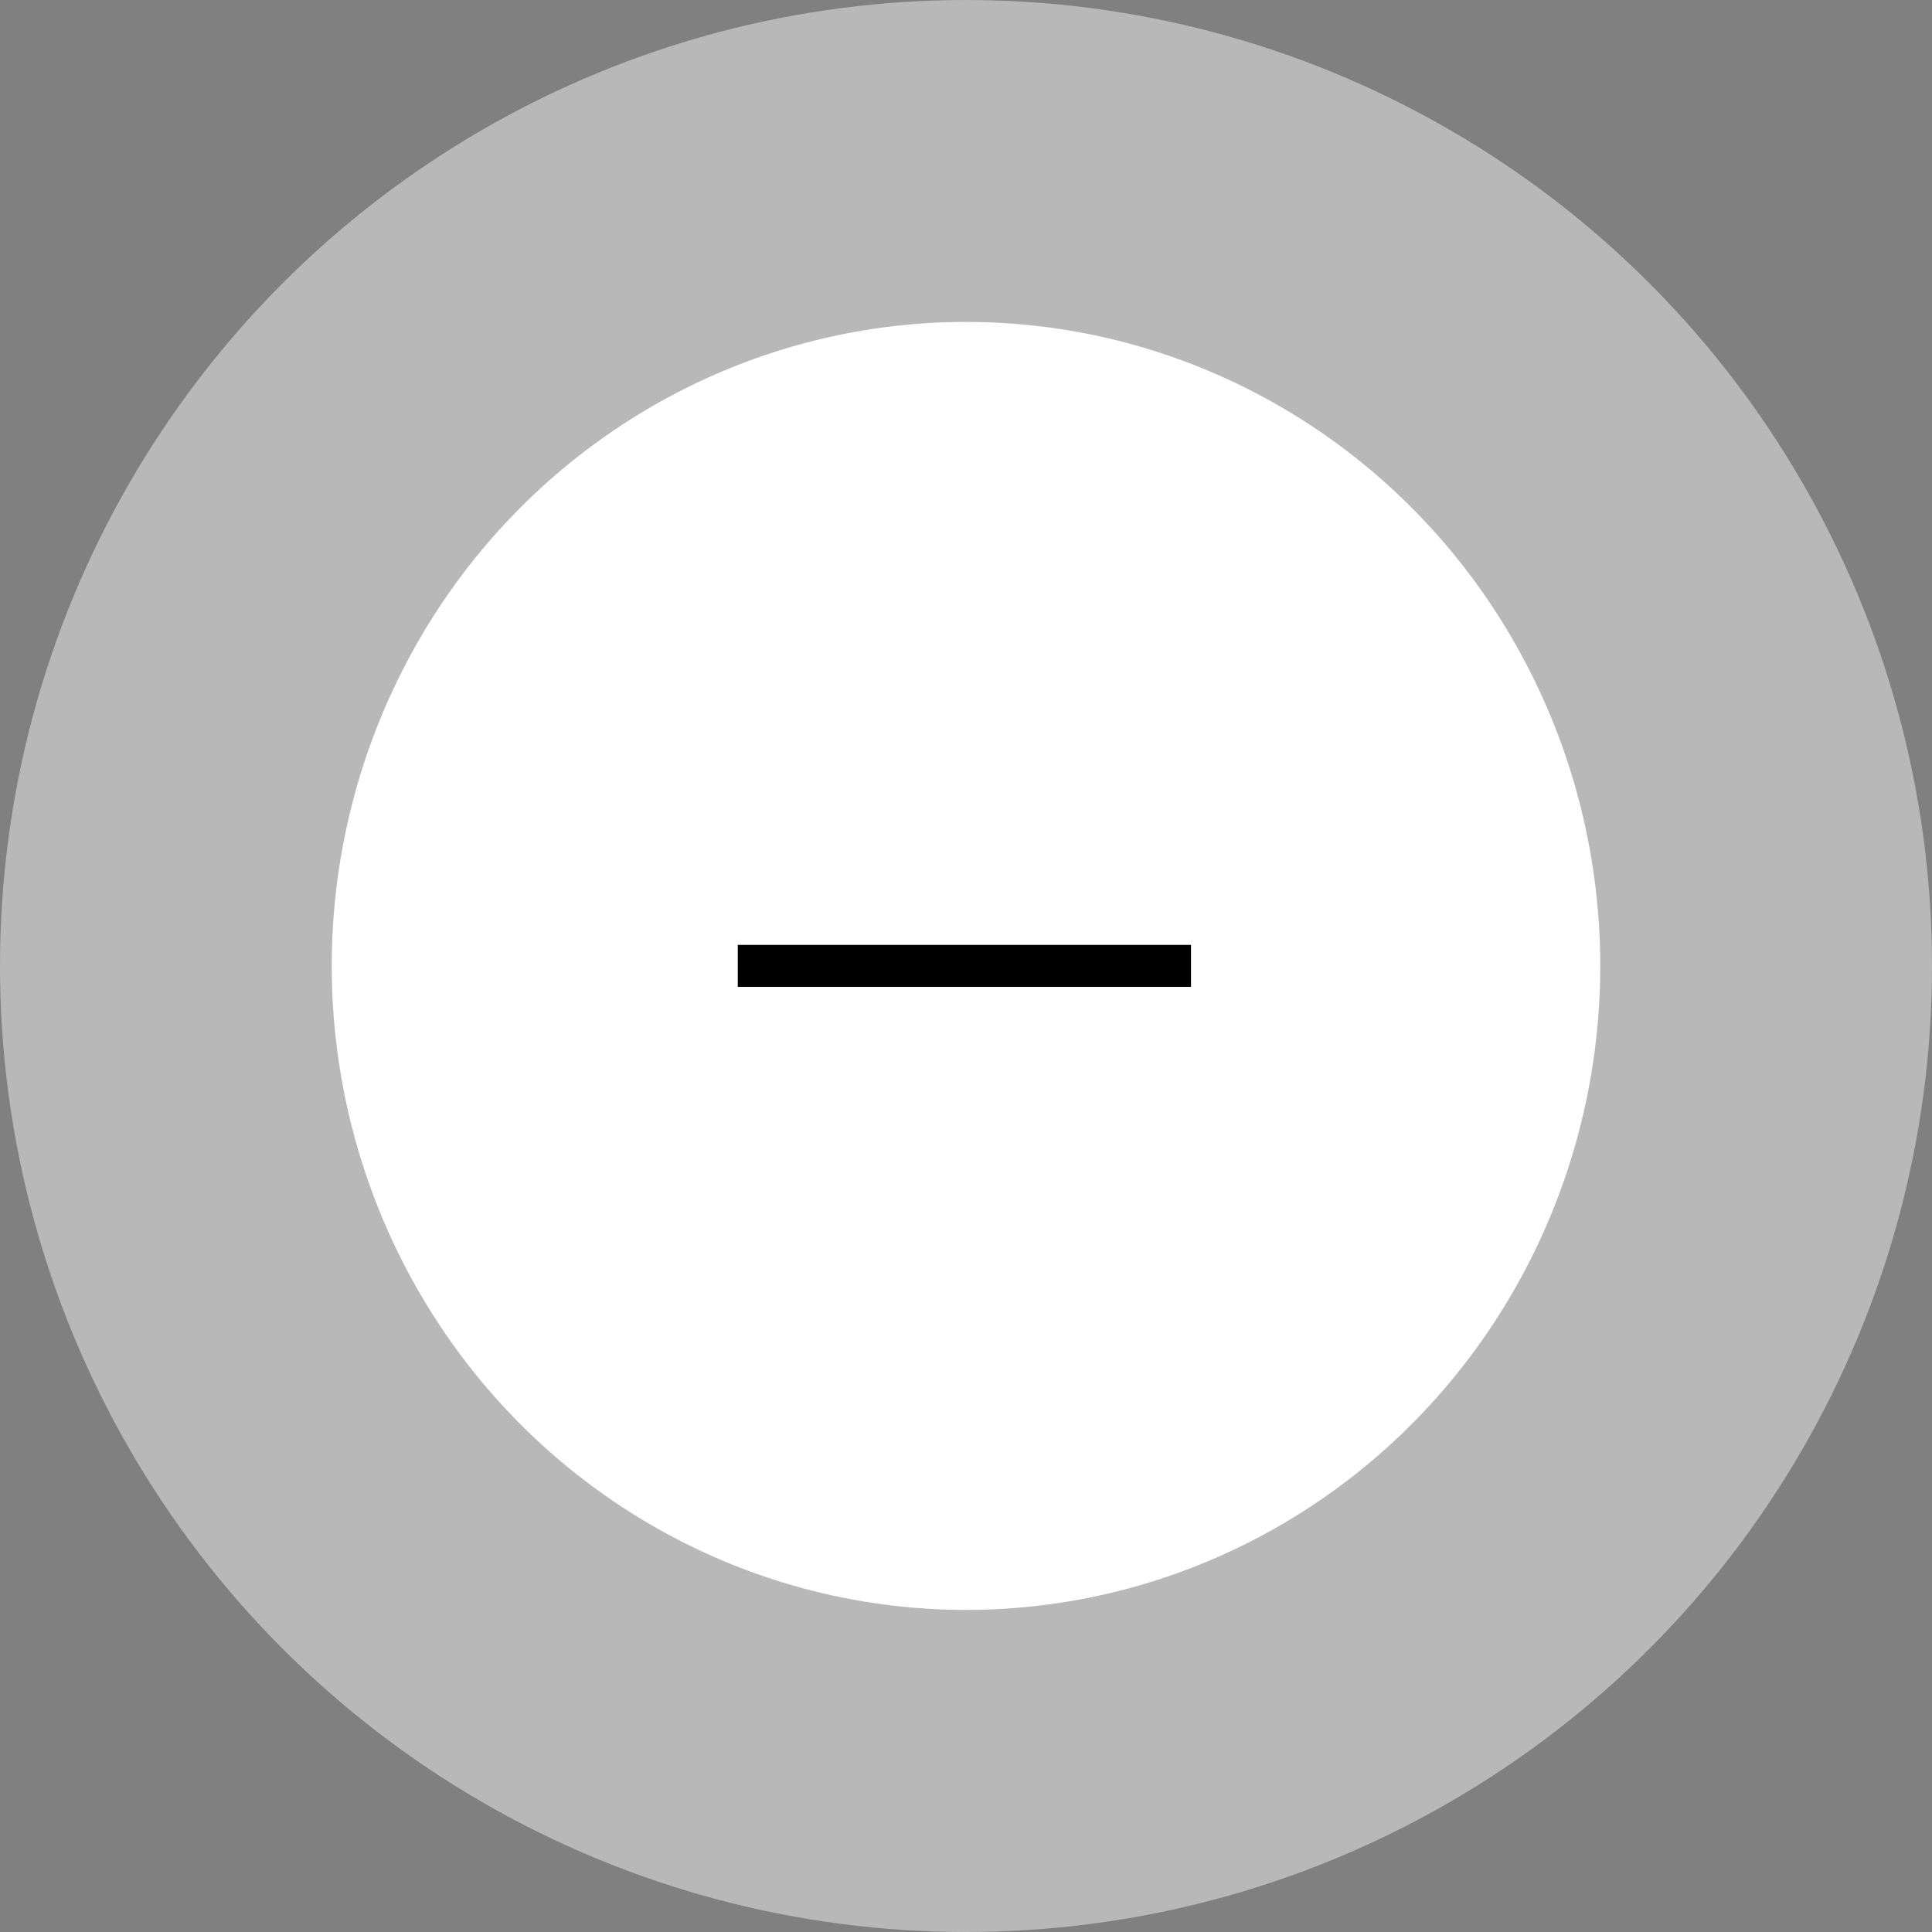 <svg xmlns="http://www.w3.org/2000/svg" width="24" height="24" viewBox="0 0 24 24">
  <rect x="0" y="0" width="24" height="24" fill="#808080" stroke="none"/>
  <g id="组_3687" data-name="组 3687" transform="translate(-812.688 -778.321)">
    <g id="组件_29" data-name="组件 29" transform="translate(812.688 778.321)">
      <ellipse id="椭圆_11" data-name="椭圆 11" cx="12" cy="12" rx="12" ry="12" transform="translate(0 0)" fill="rgba(241,241,241,0.5)"/>
    </g>
    <g id="组件_2_1" data-name="组件 2 – 1" transform="translate(816.809 782.32)">
      <ellipse id="椭圆_11-2" data-name="椭圆 11" cx="7.879" cy="8" rx="7.879" ry="8" transform="translate(0 0)" fill="#fff"/>
    </g>
    <g id="组_1545" data-name="组 1545" transform="translate(821.853 787.373)">
      <path id="路径_5318" data-name="路径 5318" d="M530.187,122.151v-.521h-5.63v.521h5.63Z" transform="translate(-524.557 -118.944)"/>
      <rect id="矩形_1227" data-name="矩形 1227" width="5.528" height="5.787" transform="translate(0.143 0.054)" fill="none"/>
    </g>
  </g>
</svg>
